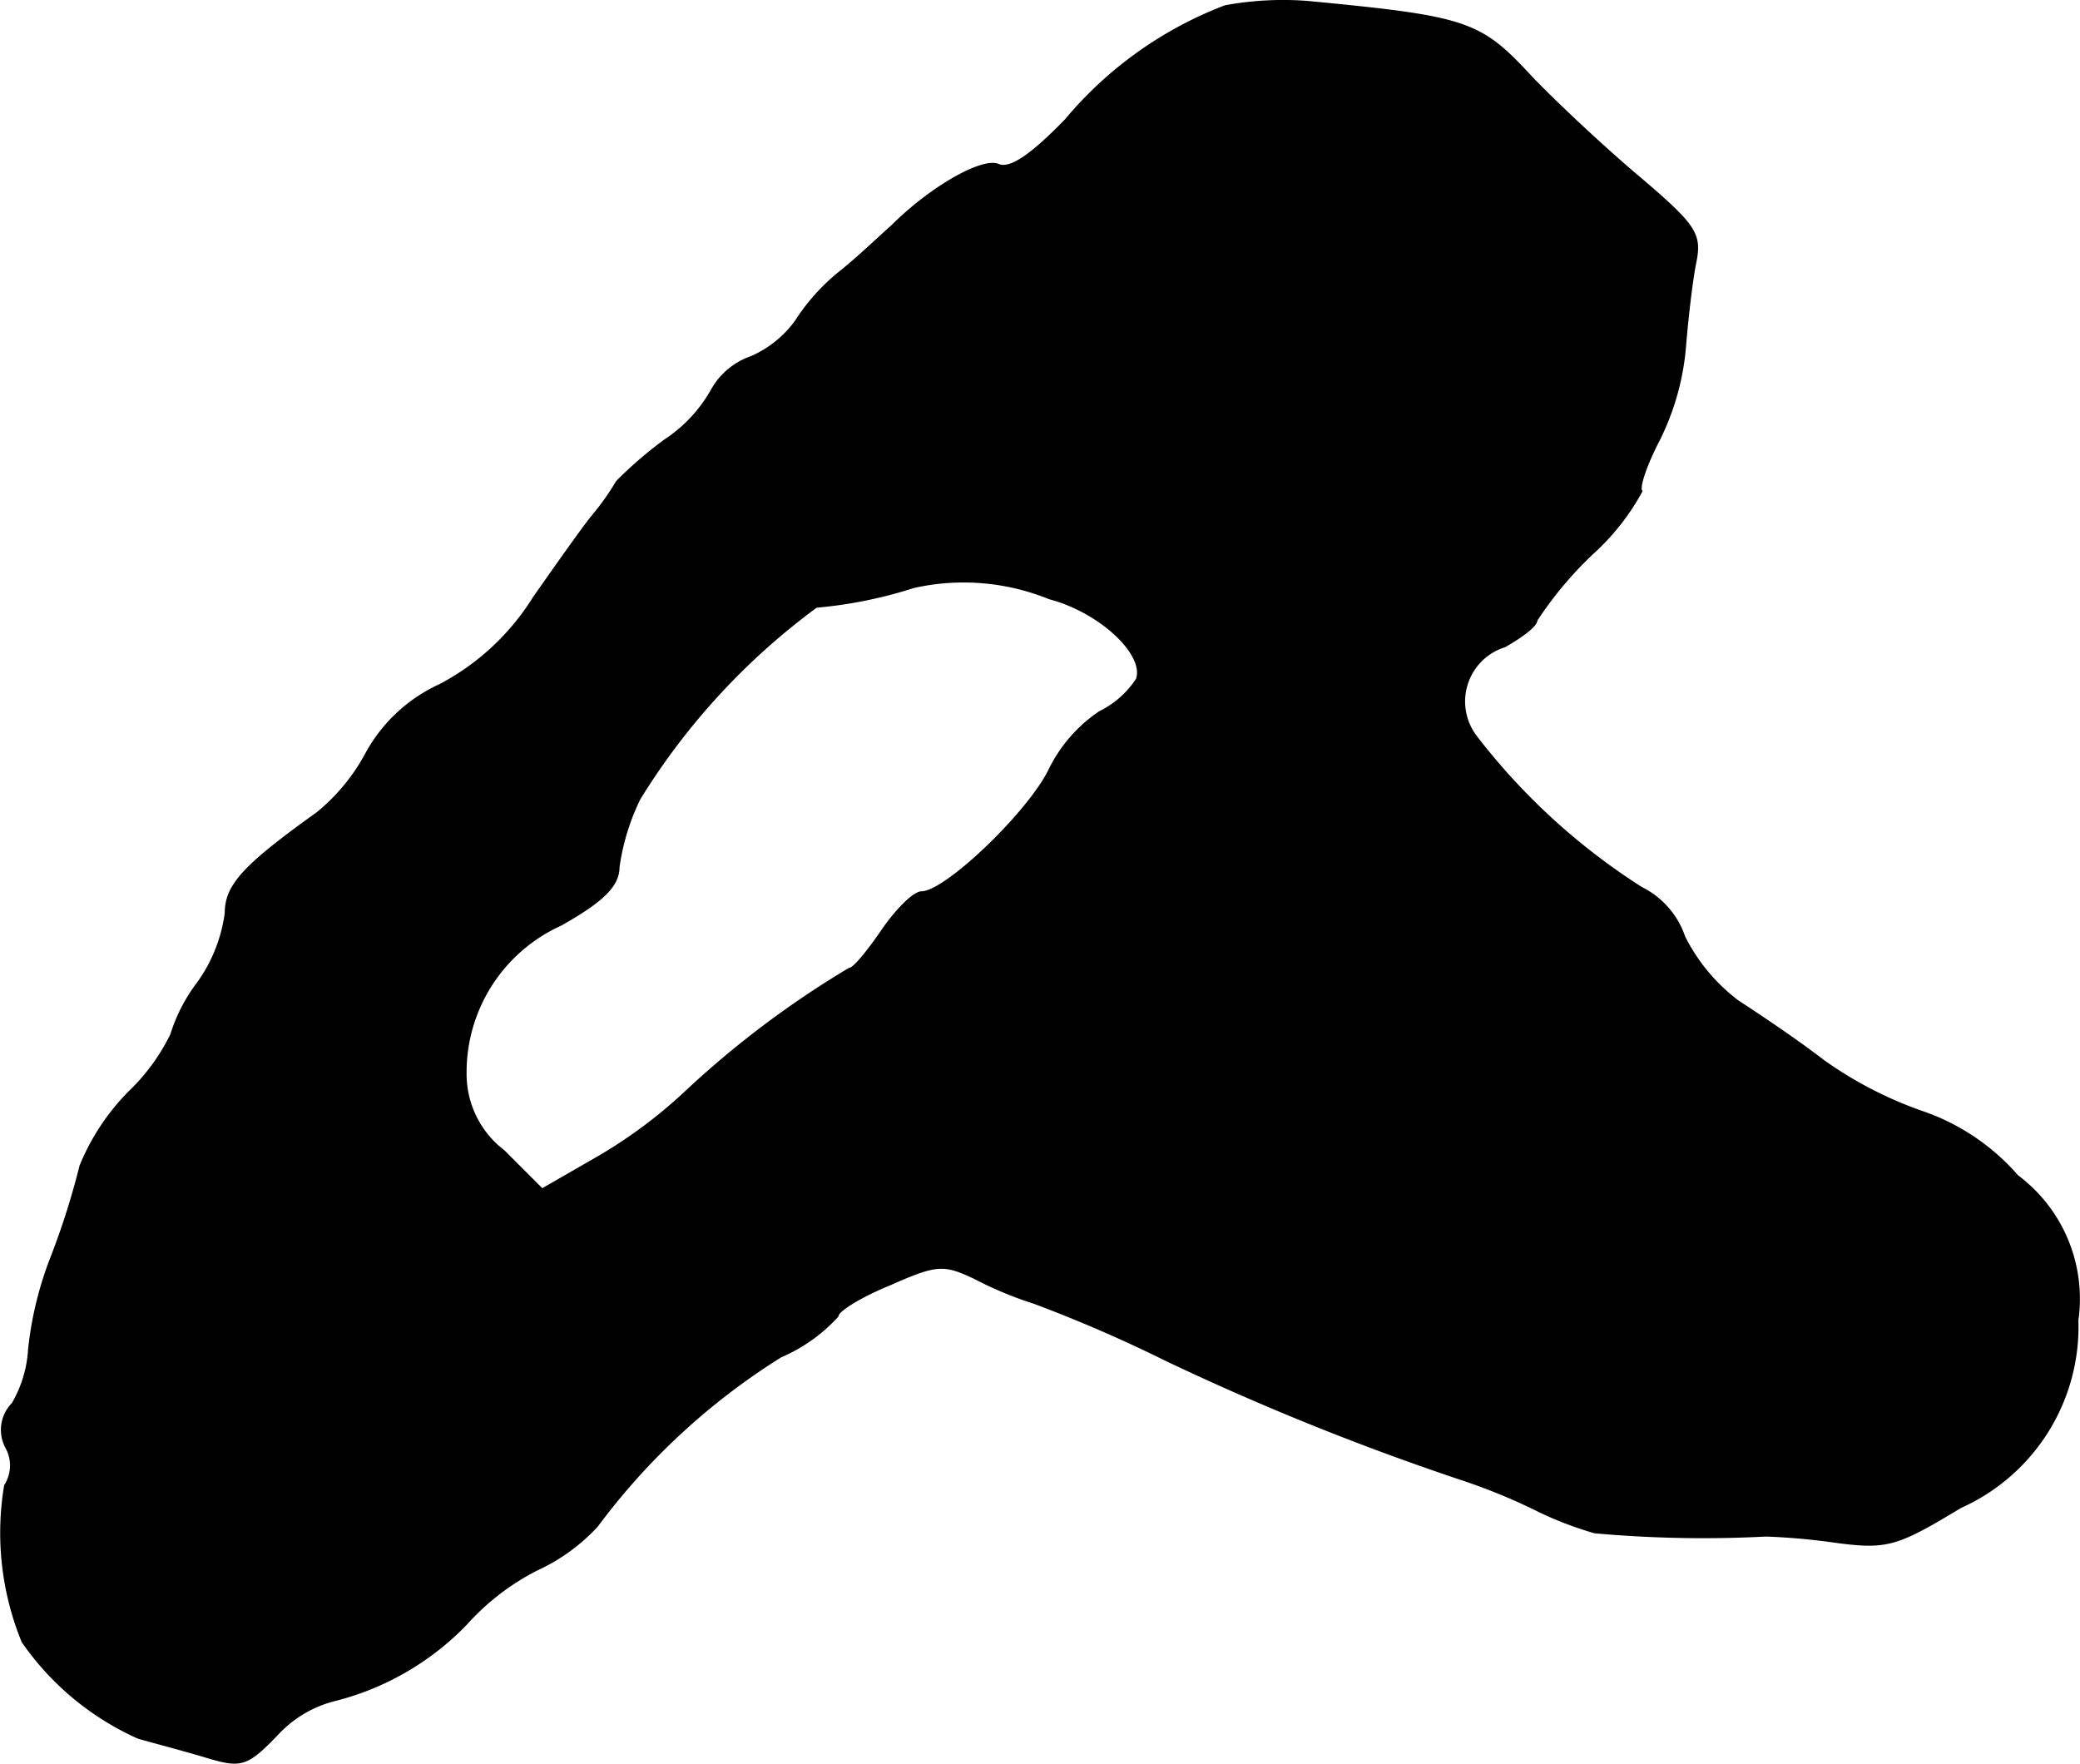 <?xml version="1.0" encoding="UTF-8"?>
<svg xmlns="http://www.w3.org/2000/svg"
     version="1.1"
     width="4.068mm"
     height="3.449mm"
     viewBox="0 0 11.53 9.777">
   <defs>
      <style type="text/css"><![CDATA[
      .a {
        stroke: #000;
        stroke-linecap: round;
        stroke-linejoin: round;
        stroke-width: 0.01px;
      }
    ]]></style>
   </defs>
   <path class="a"
         d="M6.792.034a2.151,2.151,0,0,0-.884.63C5.72.858,5.599.943,5.533.913c-.091-.036-.376.127-.588.339-.055.048-.176.164-.279.248a1.136,1.136,0,0,0-.254.279.603.603,0,0,1-.248.2.399.399,0,0,0-.218.182.804.804,0,0,1-.26.279,2.23,2.23,0,0,0-.267.23,1.428,1.428,0,0,1-.133.188c-.055.067-.2.273-.327.454a1.357,1.357,0,0,1-.521.485.882.882,0,0,0-.406.376,1.089,1.089,0,0,1-.273.333c-.406.291-.509.4-.509.557a.859.859,0,0,1-.151.382.934.934,0,0,0-.151.291,1.127,1.127,0,0,1-.236.321,1.262,1.262,0,0,0-.267.406,4.227,4.227,0,0,1-.157.497A1.974,1.974,0,0,0,.16,7.478.677.677,0,0,1,.069,7.781a.207.207,0,0,0-.036.242.205.205,0,0,1-.006.212,1.593,1.593,0,0,0,.097.866,1.547,1.547,0,0,0,.642.533c.085.024.248.067.369.103.2.061.23.055.4-.121a.651.651,0,0,1,.309-.188,1.534,1.534,0,0,0,.739-.424,1.345,1.345,0,0,1,.394-.303,1.047,1.047,0,0,0,.333-.242,3.725,3.725,0,0,1,1.018-.939.913.913,0,0,0,.315-.224c0-.03.127-.109.291-.176.26-.115.297-.115.466-.036a2.072,2.072,0,0,0,.333.139,7.799,7.799,0,0,1,.727.315,14.514,14.514,0,0,0,1.635.66,3.29,3.29,0,0,1,.442.182,1.98,1.98,0,0,0,.303.115,6.714,6.714,0,0,0,.951.018,3.659,3.659,0,0,1,.394.036c.279.036.333.018.684-.194a1.096,1.096,0,0,0,.648-1.036.85.85,0,0,0-.333-.8,1.226,1.226,0,0,0-.533-.357,2.188,2.188,0,0,1-.539-.279c-.157-.121-.376-.267-.478-.333a1.021,1.021,0,0,1-.297-.357A.472.472,0,0,0,9.1,4.922a3.581,3.581,0,0,1-.915-.836.32.32,0,0,1,.157-.503c.097-.055.176-.115.176-.145a2.064,2.064,0,0,1,.309-.369A1.309,1.309,0,0,0,9.1,2.723c-.018-.018.024-.145.097-.285a1.424,1.424,0,0,0,.145-.521c.012-.151.036-.357.055-.454.036-.17.006-.212-.345-.509-.212-.182-.46-.418-.563-.527C8.204.119,8.137.095,7.247.01A1.772,1.772,0,0,0,6.792.034ZM5.817,3.317c.279.073.533.309.485.448a.518.518,0,0,1-.206.182.819.819,0,0,0-.279.321c-.115.236-.575.678-.709.678-.042,0-.139.097-.218.212s-.157.212-.182.212a5.302,5.302,0,0,0-.915.69,2.697,2.697,0,0,1-.503.369l-.285.164-.212-.212a.536.536,0,0,1-.212-.43.897.897,0,0,1,.527-.824c.236-.133.321-.218.321-.321a1.262,1.262,0,0,1,.115-.376,3.782,3.782,0,0,1,.981-1.066,2.465,2.465,0,0,0,.539-.109A1.262,1.262,0,0,1,5.817,3.317Z"/>
</svg>
